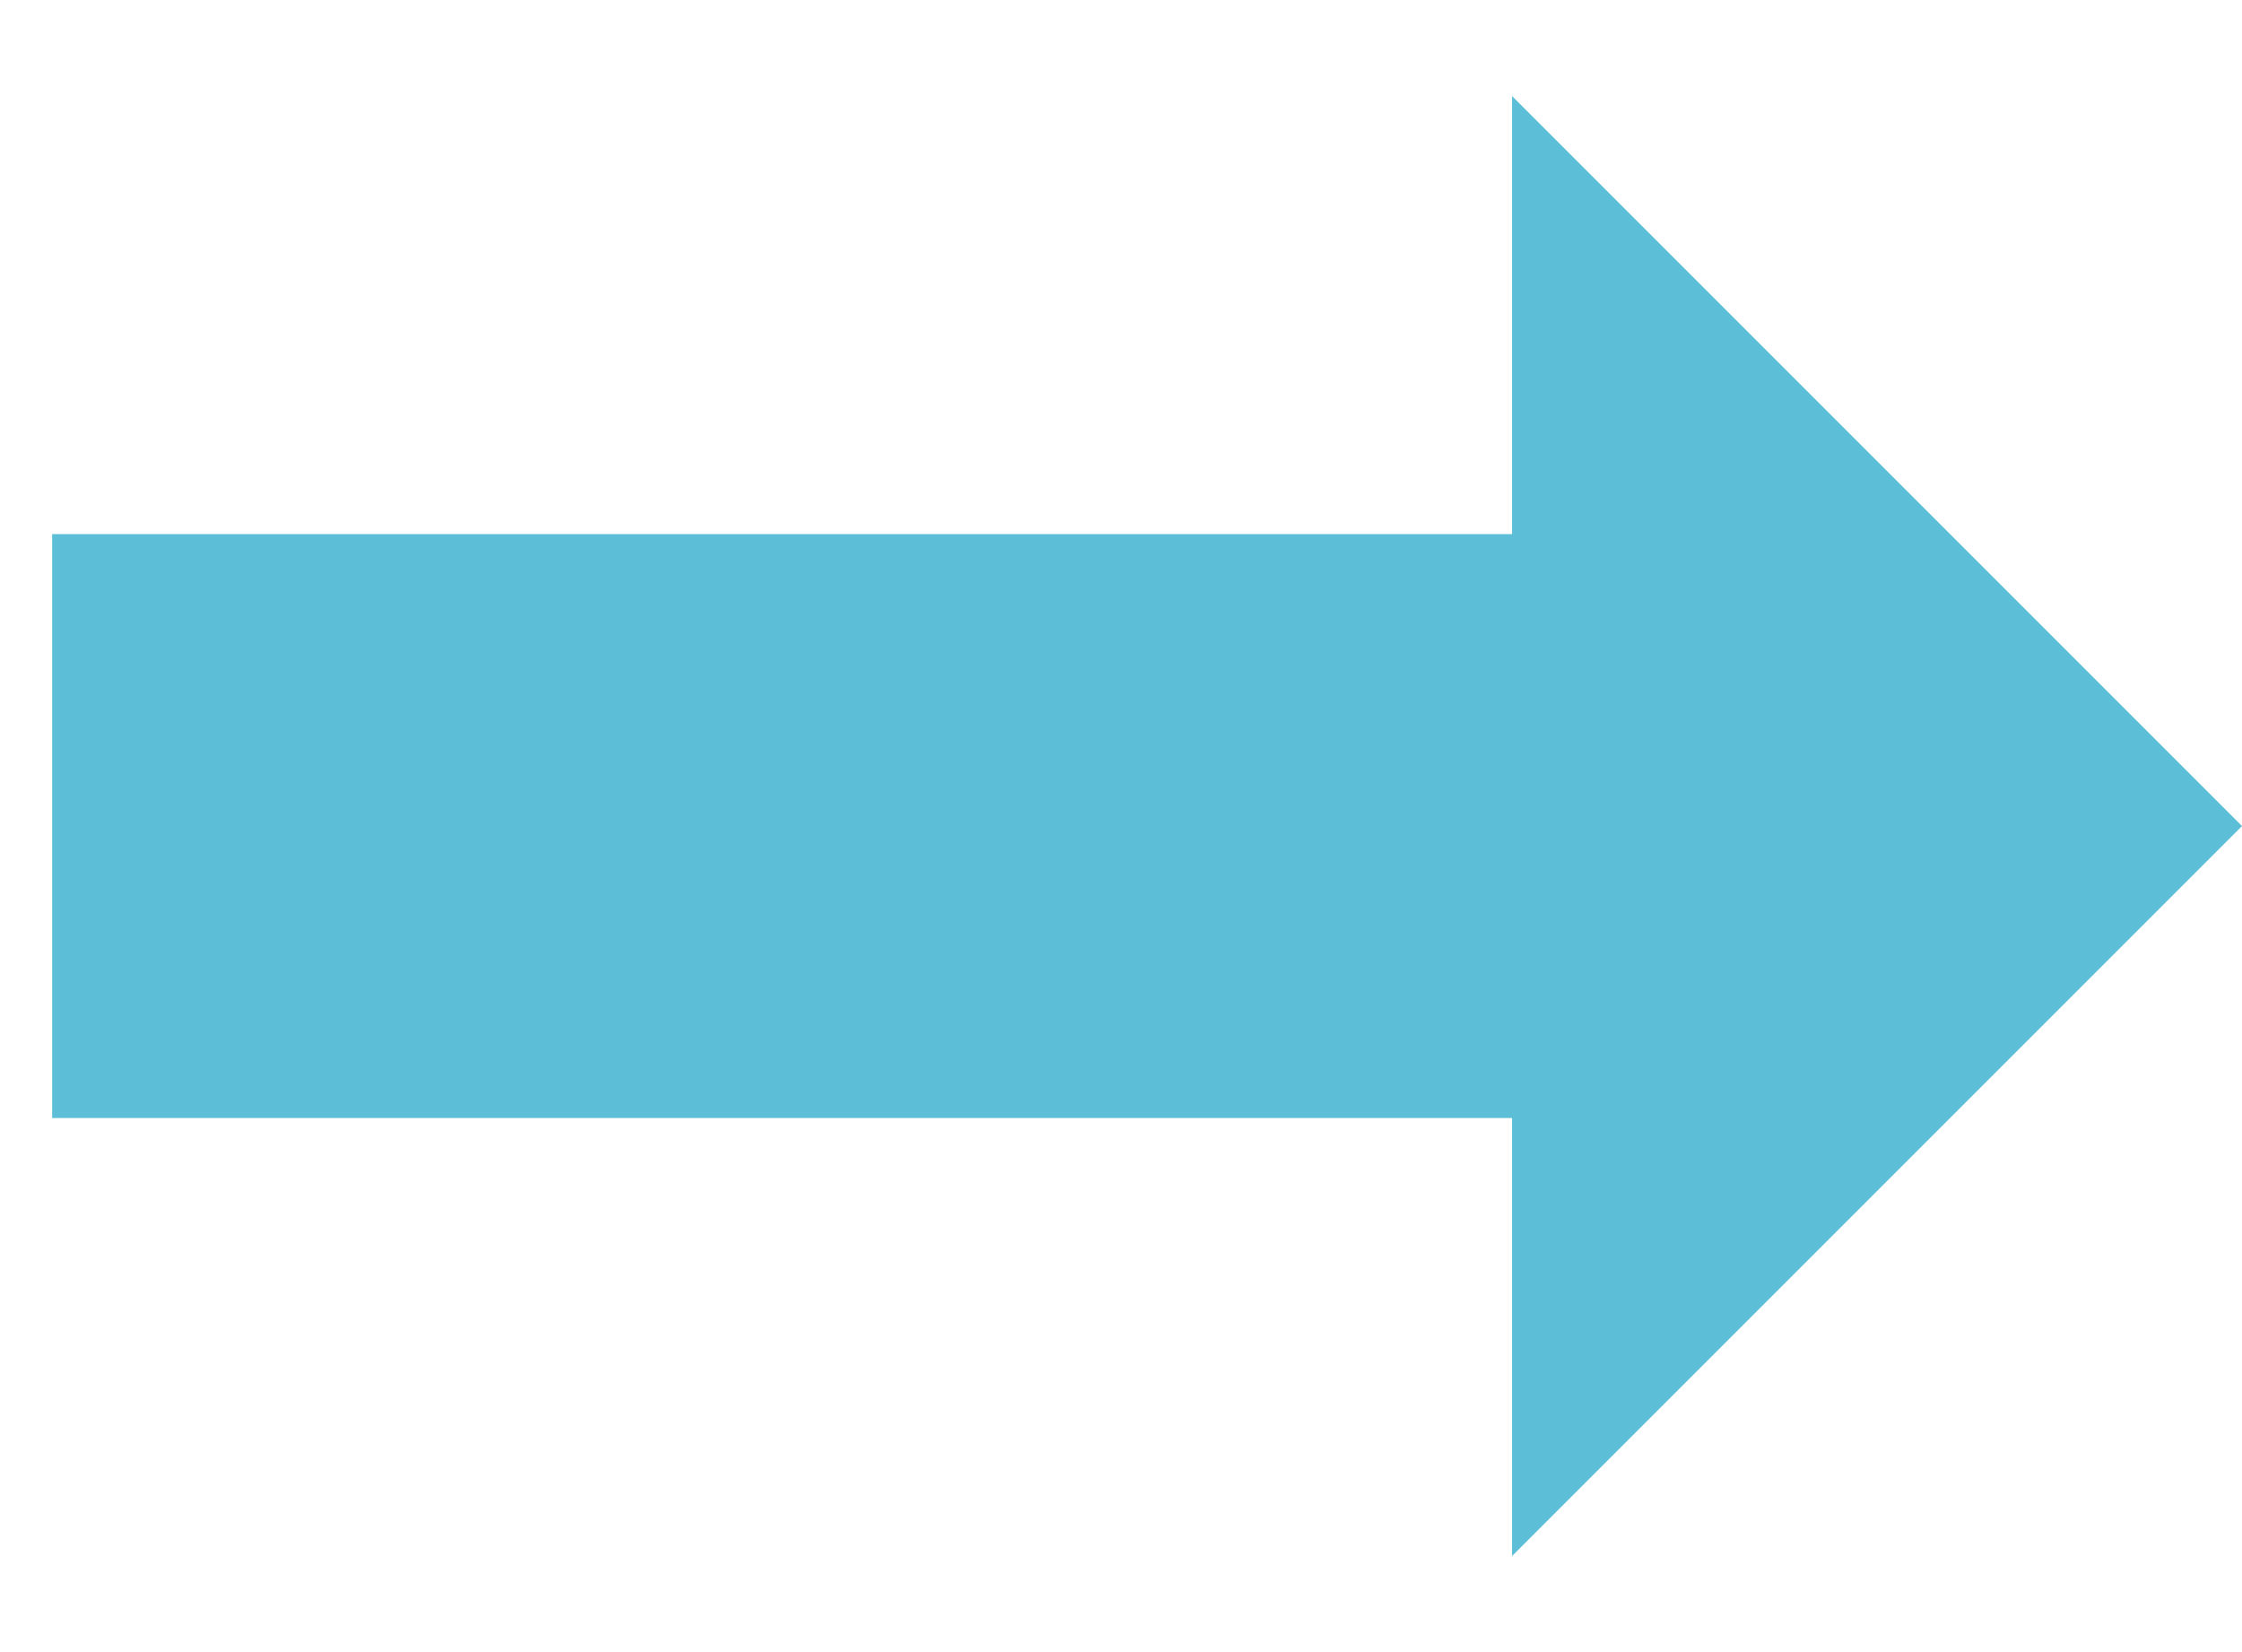 <?xml version="1.0"?>
<svg xmlns="http://www.w3.org/2000/svg" width="19" height="14" viewBox="0 0 19 14" fill="none">
<path d="M19 7L12.814 0.814V4.526H0.442V9.474H12.814V13.186L19 7Z" fill="#5DBFD7"/>
</svg>

